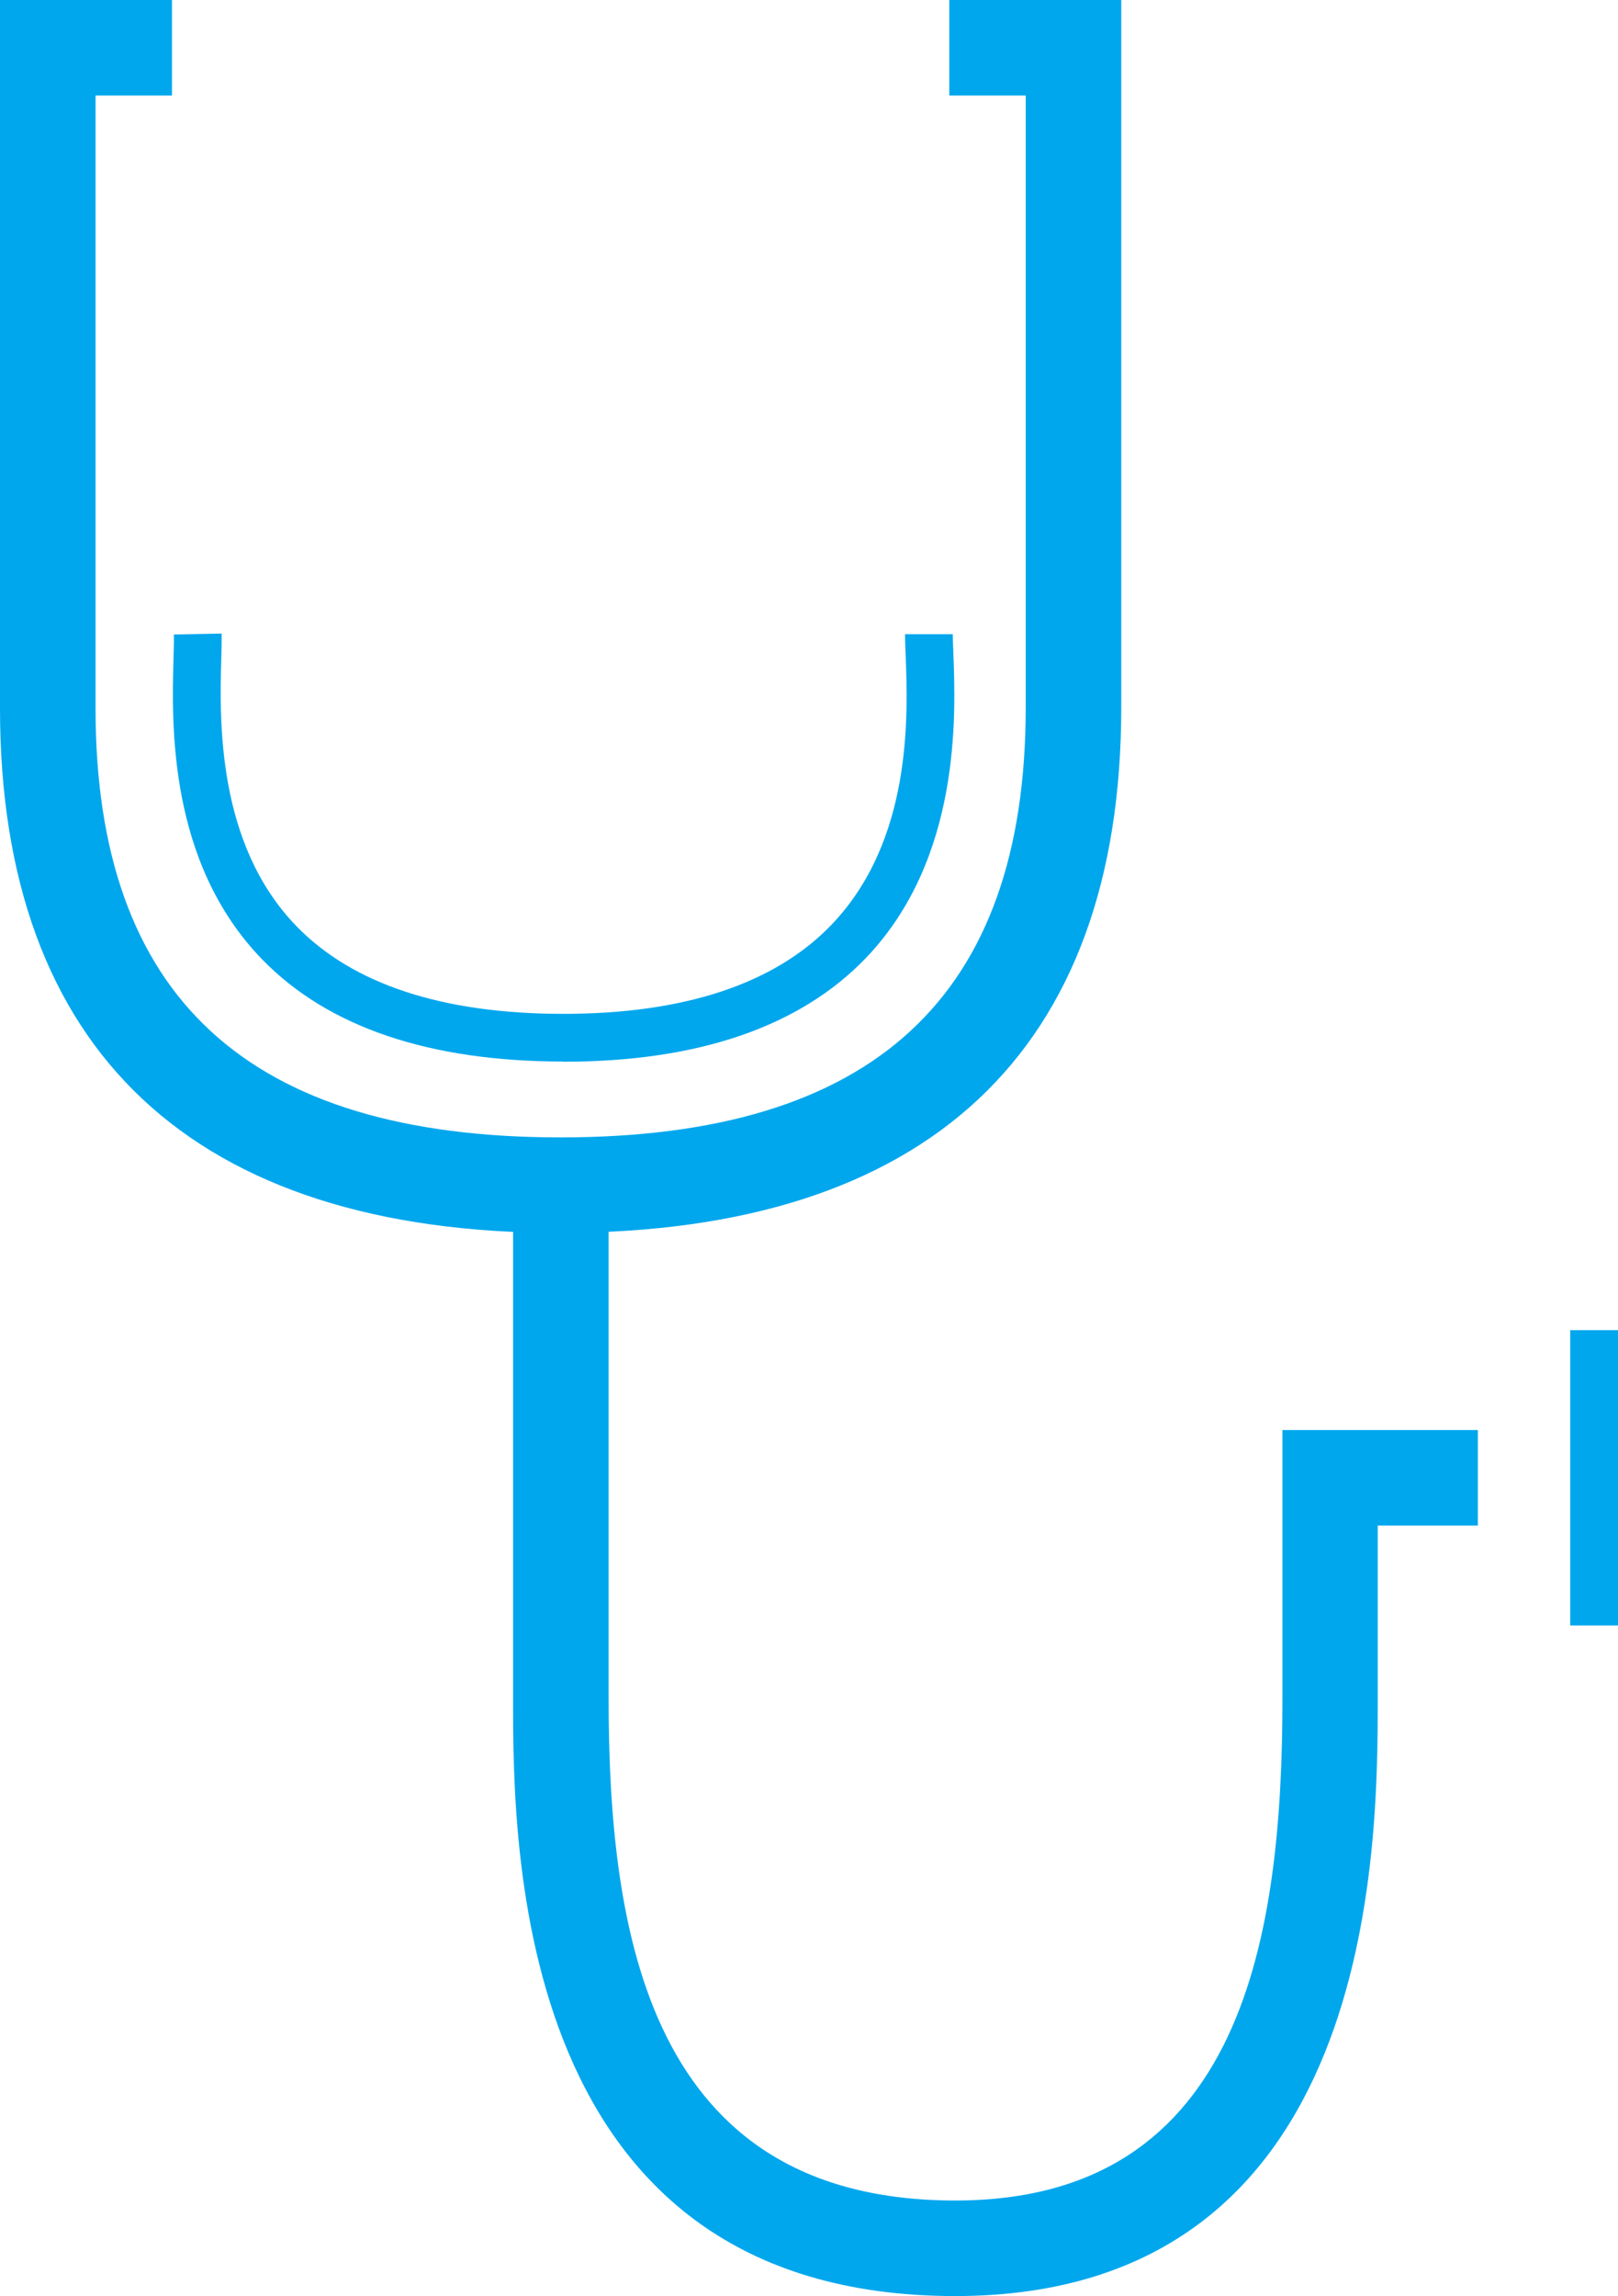 <svg id="Groupe_18119" data-name="Groupe 18119" xmlns="http://www.w3.org/2000/svg" xmlns:xlink="http://www.w3.org/1999/xlink" width="33.872" height="48.059" viewBox="0 0 33.872 48.059">
  <defs>
    <clipPath id="clip-path">
      <rect id="Rectangle_8999" data-name="Rectangle 8999" width="33.872" height="48.059" fill="#00a7ed"/>
    </clipPath>
  </defs>
  <g id="Groupe_18118" data-name="Groupe 18118" clip-path="url(#clip-path)">
    <path id="Tracé_90123" data-name="Tracé 90123" d="M11.736,25.807C4.058,25.807,0,22.009,0,14.824V0H3.6V2H2V14.824c0,6.045,3.184,8.983,9.736,8.983s9.737-2.944,9.737-9V2h-1.6V0h3.6V14.805c0,7.2-4.058,11-11.737,11" transform="translate(0 0)" fill="#00a7ed"/>
    <path id="Tracé_90124" data-name="Tracé 90124" d="M11.793,22.219c-2.8,0-4.923-.718-6.3-2.133-1.977-2.032-1.9-4.93-1.86-6.324.005-.192.01-.355.007-.481l1-.02c0,.138,0,.317-.008.529-.034,1.256-.106,3.869,1.578,5.6,1.182,1.215,3.061,1.831,5.583,1.831s4.421-.625,5.608-1.859c1.706-1.773,1.606-4.393,1.558-5.652-.007-.173-.013-.32-.013-.436l1,0c0,.107.006.241.012.4.05,1.288.165,4.3-1.836,6.383-1.383,1.437-3.513,2.166-6.329,2.166" transform="translate(0 0)" fill="#00a7ed"/>
    <path id="Tracé_90125" data-name="Tracé 90125" d="M20,48.059c-9.259,0-9.259-9.423-9.259-12.519V24.75h2V35.54c0,4.9.825,10.519,7.259,10.519,6.068,0,6.847-5.622,6.847-10.519V29.932h4.091v2H28.842V35.54c0,3.1,0,12.519-8.847,12.519" transform="translate(0 0)" fill="#00a7ed"/>
    <rect id="Rectangle_8998" data-name="Rectangle 8998" width="1" height="6.182" transform="translate(32.872 27.841)" fill="#00a7ed"/>
  </g>
</svg>
